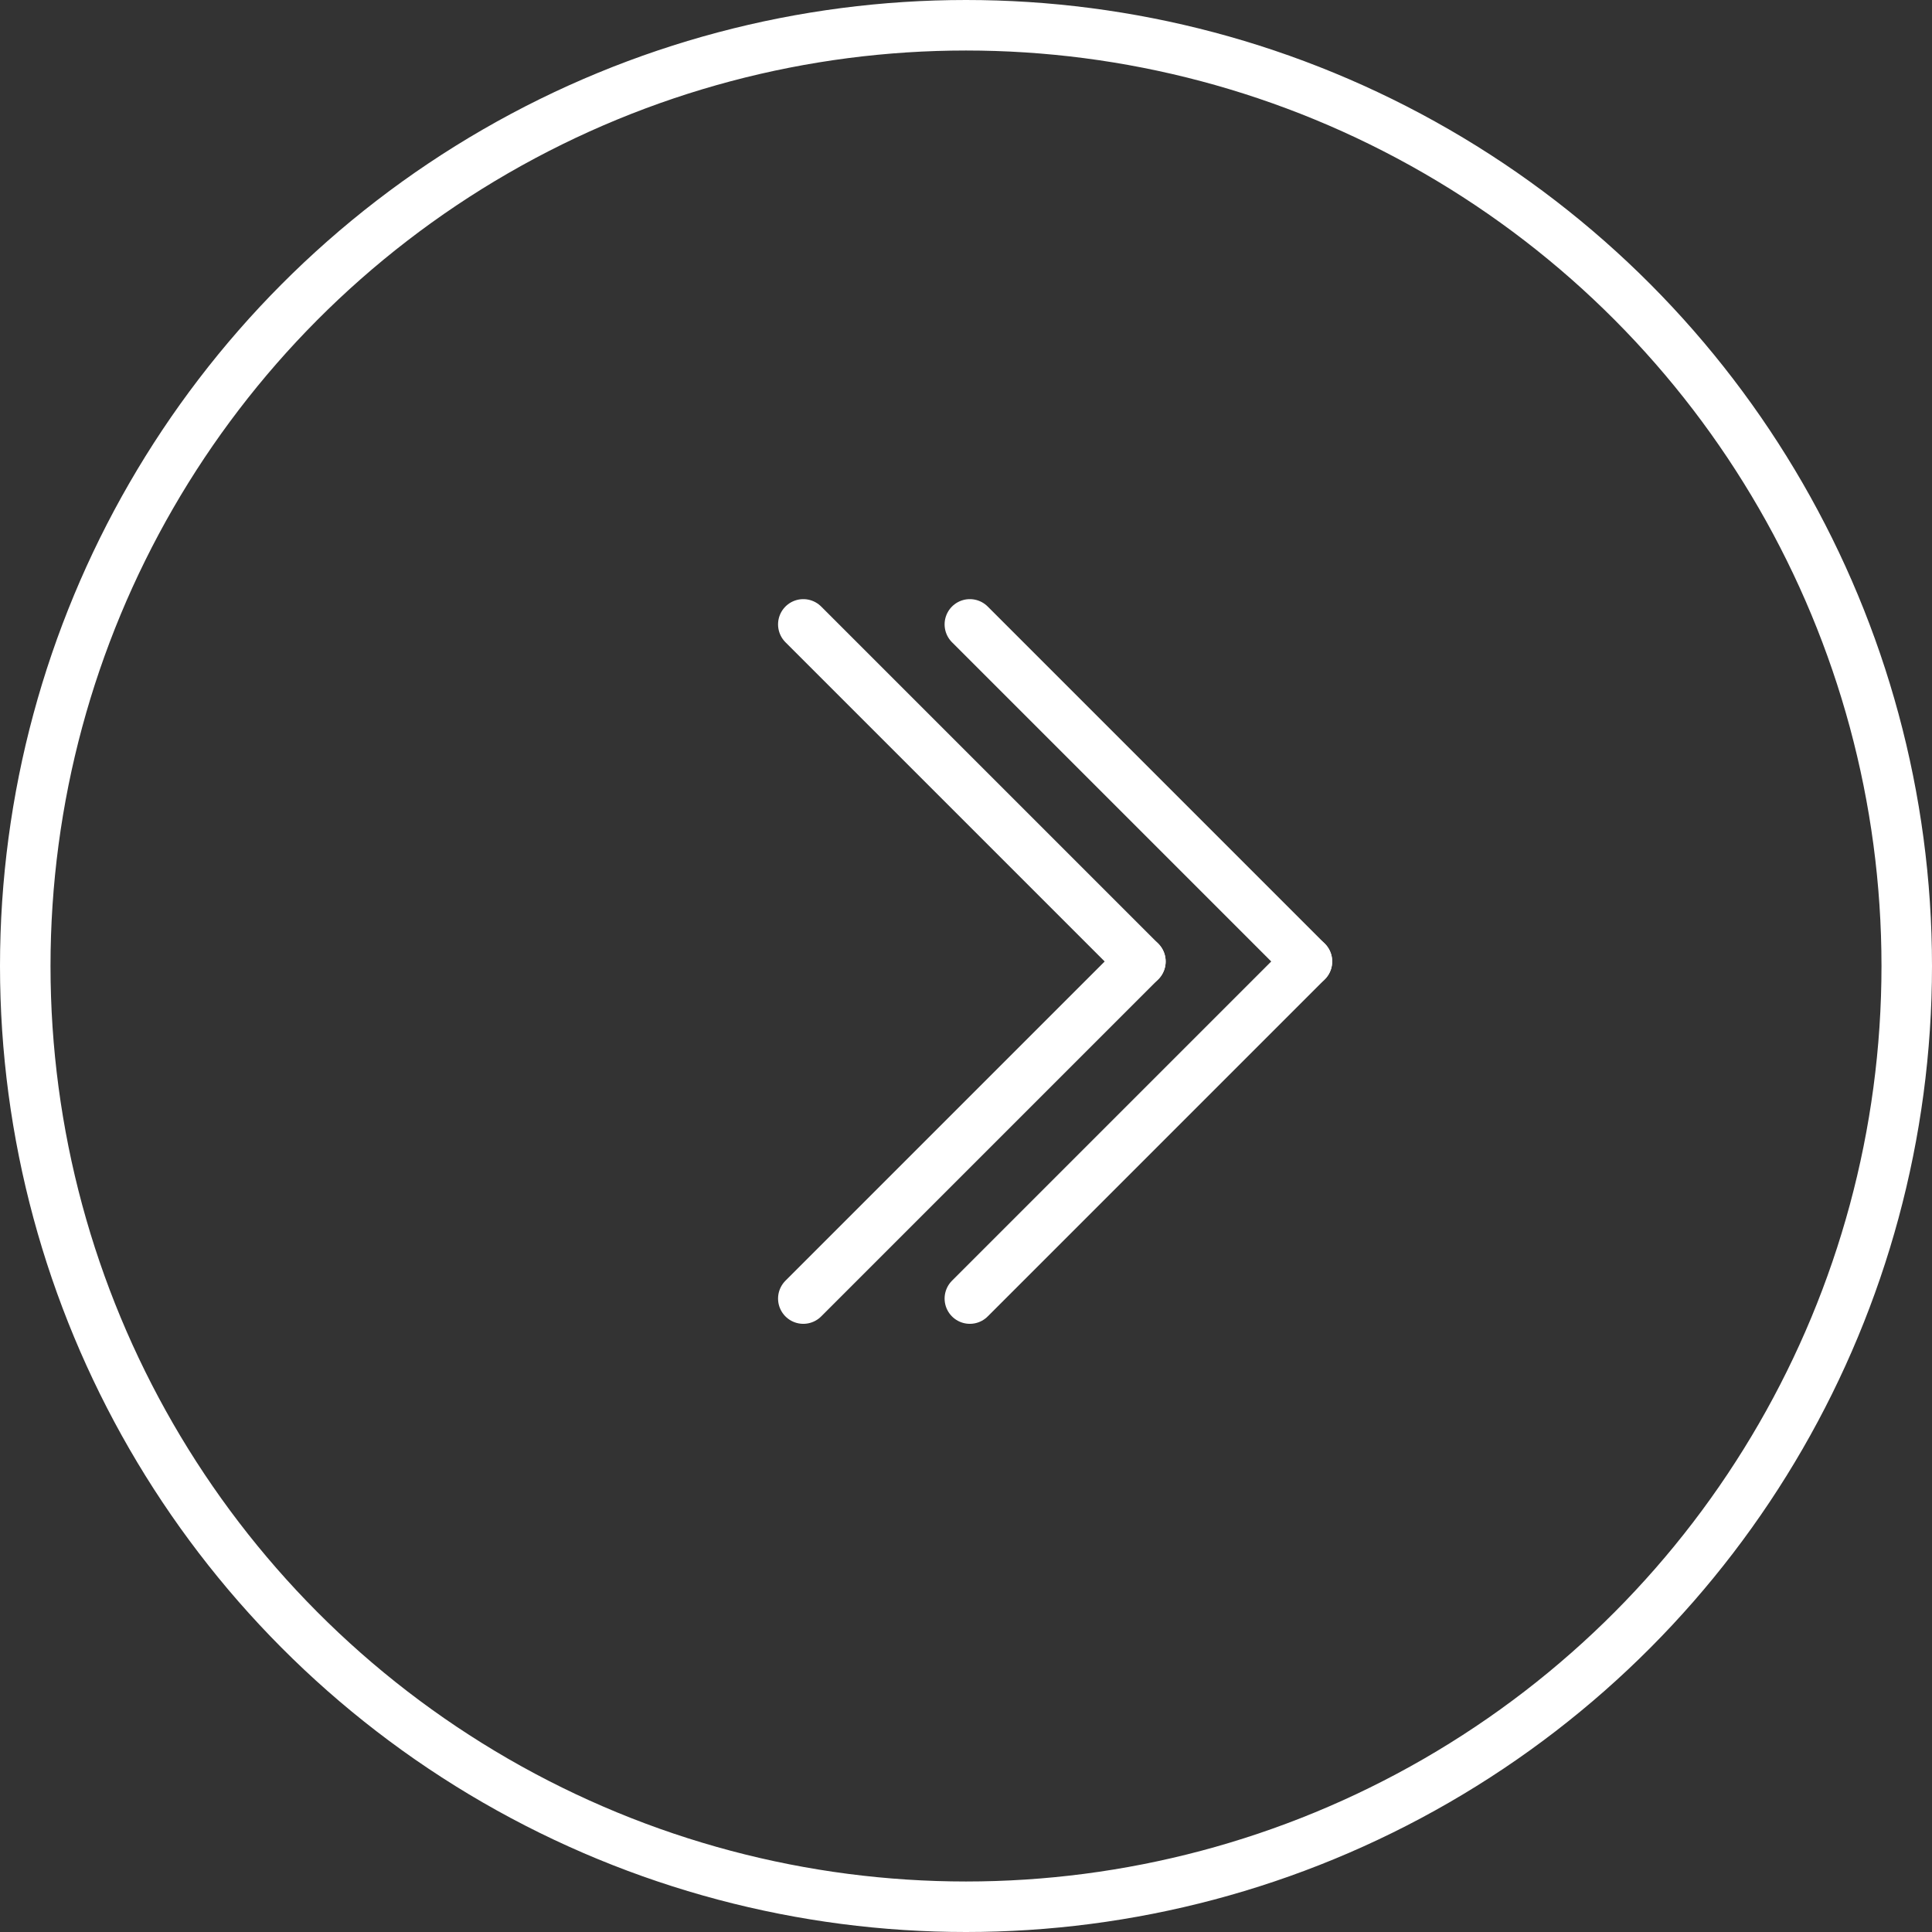<?xml version="1.0" encoding="UTF-8"?> <svg xmlns="http://www.w3.org/2000/svg" width="153" height="153" viewBox="0 0 153 153"><rect x="0" y="0" width="153" height="153" fill="#333333" stroke="none"/> <g id="Group_61" data-name="Group 61" transform="translate(-7266 -2443)"> <g id="Group_58" data-name="Group 58" transform="translate(7266 2443)"> <g id="Ellipse_4" data-name="Ellipse 4" fill="none" stroke="#fff" stroke-width="4"> <circle cx="76.5" cy="76.5" r="76.5" stroke="none"></circle> <circle cx="76.5" cy="76.5" r="74.5" fill="none"></circle> </g> </g> <g id="Group_59" data-name="Group 59" transform="translate(7329.616 2492.447)"> <line id="Line_11" data-name="Line 11" x2="26.695" y2="26.695" transform="translate(13.189)" fill="none" stroke="#fff" stroke-linecap="round" stroke-width="4"></line> <line id="Line_14" data-name="Line 14" y1="26.695" x2="26.695" transform="translate(13.189 26.695)" fill="none" stroke="#fff" stroke-linecap="round" stroke-width="4"></line> <line id="Line_12" data-name="Line 12" x2="26.695" y2="26.695" transform="translate(0)" fill="none" stroke="#fff" stroke-linecap="round" stroke-width="4"></line> <line id="Line_13" data-name="Line 13" y1="26.695" x2="26.695" transform="translate(0 26.695)" fill="none" stroke="#fff" stroke-linecap="round" stroke-width="4"></line> </g> </g> </svg> 